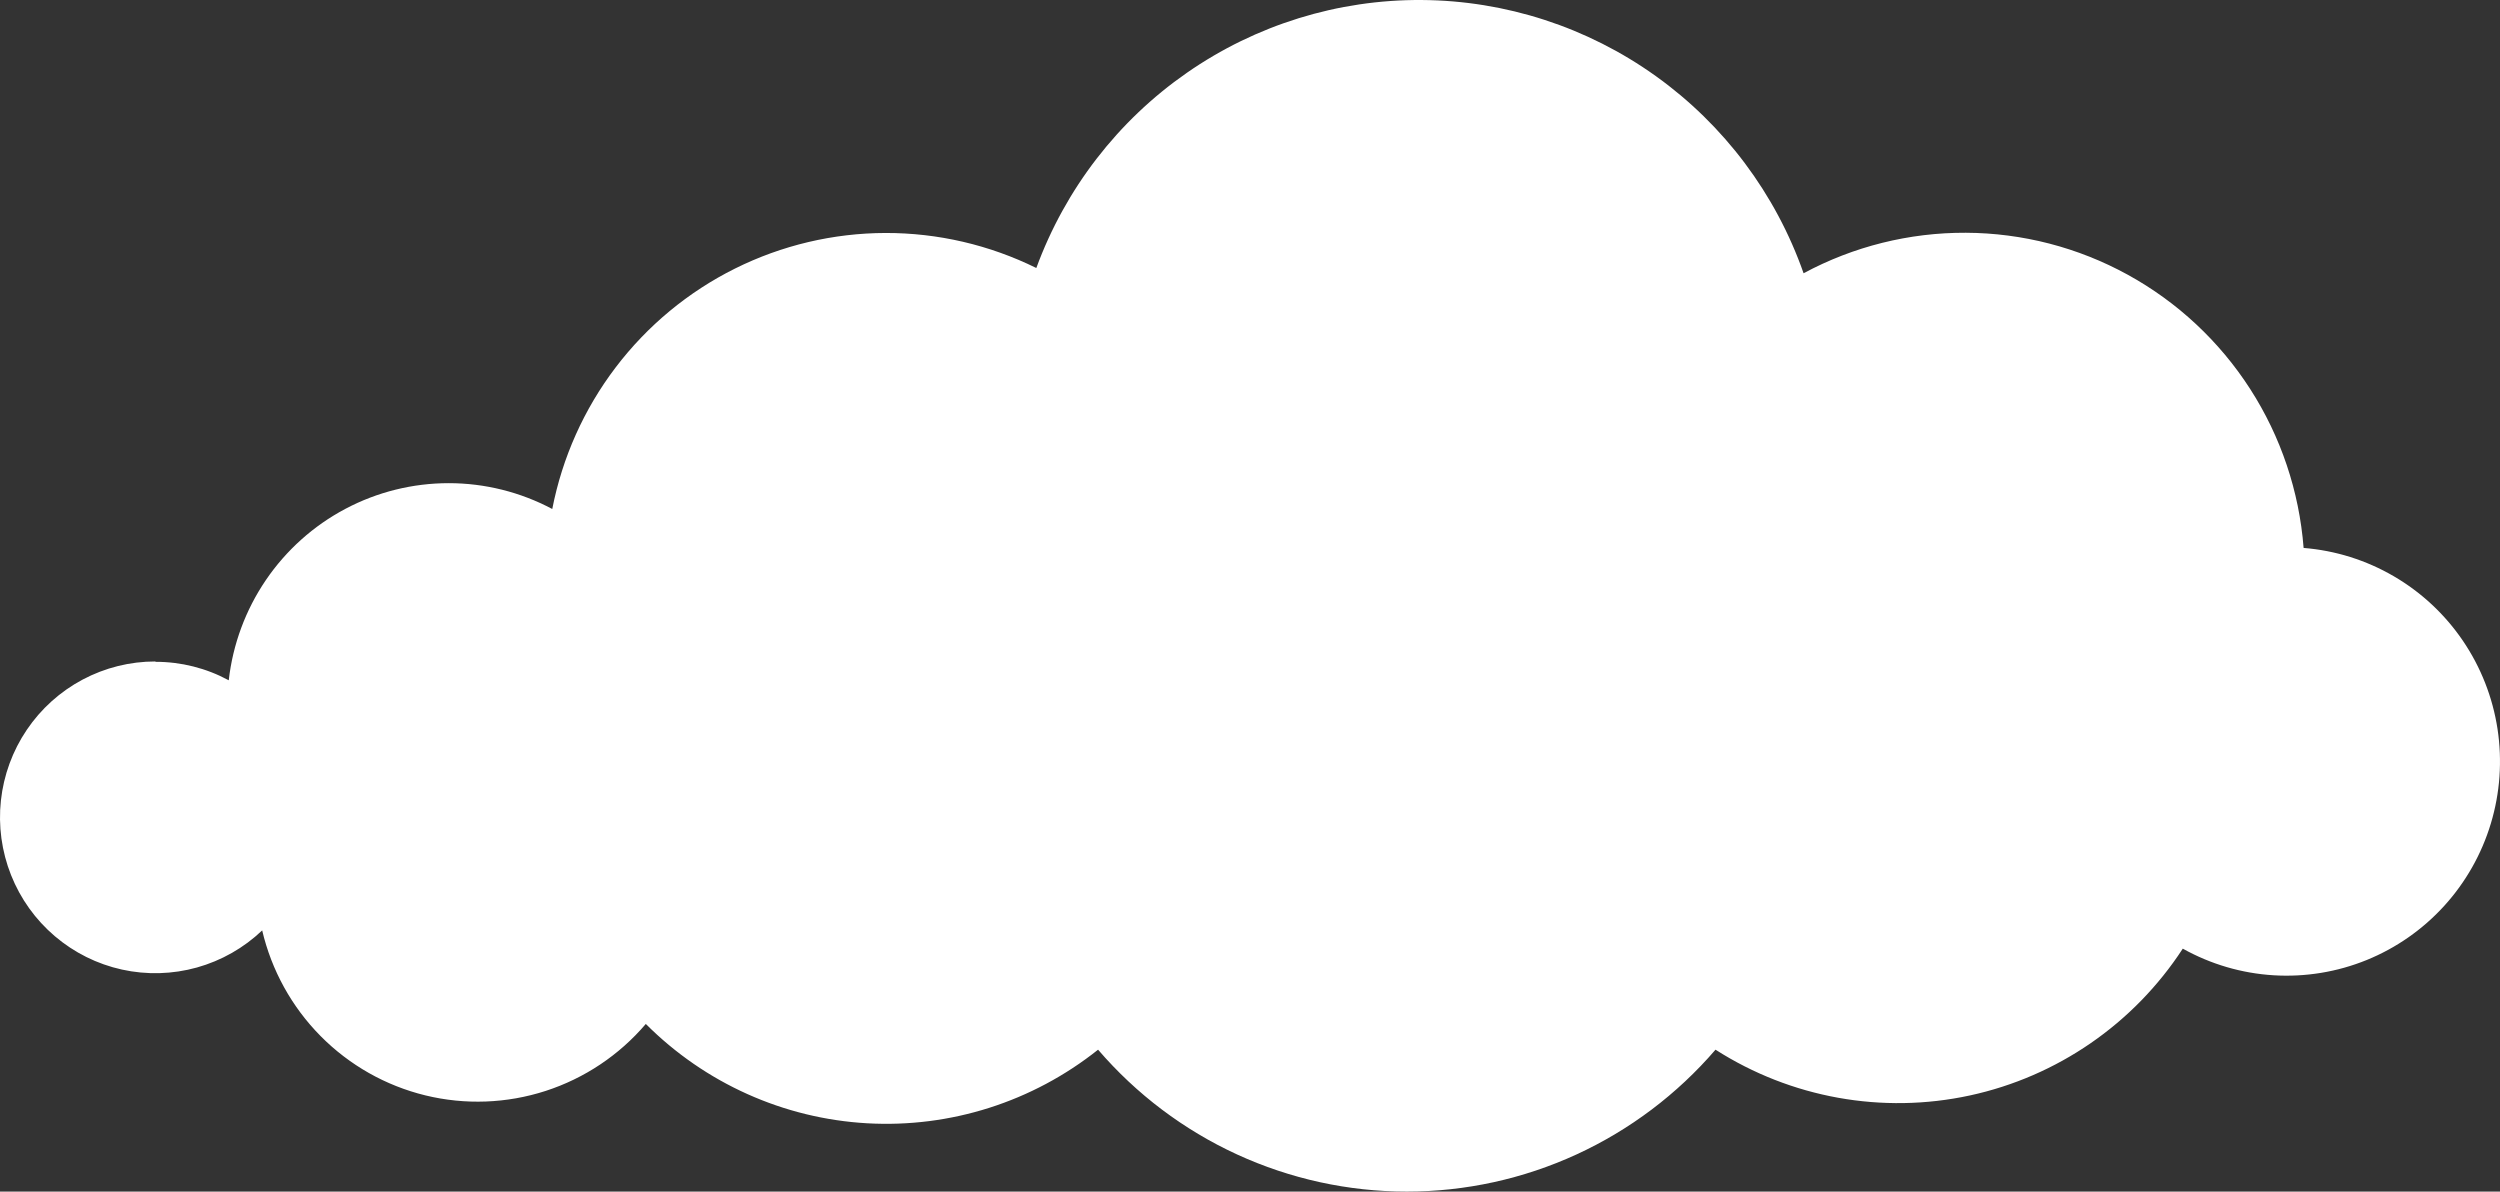 <?xml version="1.0" encoding="UTF-8"?> <svg xmlns="http://www.w3.org/2000/svg" width="214" height="102" viewBox="0 0 214 102" fill="none"><rect x="0" y="0" width="214" height="102" fill="#333333" stroke="none"/><path d="M13.308 56.652C15.498 56.647 17.654 57.19 19.581 58.233C19.928 55.156 21.02 52.21 22.76 49.652C24.501 47.094 26.837 45.001 29.567 43.556C32.296 42.111 35.336 41.357 38.422 41.359C41.508 41.361 44.547 42.12 47.274 43.57C48.132 39.164 49.99 35.016 52.703 31.447C55.416 27.878 58.911 24.983 62.918 22.988C66.925 20.994 71.335 19.952 75.808 19.943C80.281 19.935 84.695 20.961 88.709 22.941C91.189 16.174 95.688 10.339 101.593 6.234C107.499 2.128 114.522 -0.048 121.706 0.001C128.889 0.05 135.883 2.323 141.732 6.509C147.58 10.695 152 16.59 154.387 23.391C158.657 21.094 163.43 19.903 168.275 19.924C173.119 19.945 177.882 21.179 182.131 23.514C186.381 25.848 189.983 29.209 192.612 33.293C195.242 37.377 196.814 42.055 197.189 46.903C199.908 47.121 202.545 47.949 204.904 49.324C207.264 50.699 209.287 52.587 210.824 54.849C212.361 57.112 213.374 59.691 213.788 62.398C214.202 65.105 214.007 67.871 213.217 70.492C212.427 73.113 211.062 75.524 209.222 77.546C207.382 79.568 205.114 81.151 202.585 82.179C200.056 83.206 197.329 83.652 194.606 83.483C191.883 83.315 189.231 82.536 186.847 81.204C182.654 87.638 176.104 92.153 168.617 93.772C161.129 95.391 153.308 93.983 146.848 89.853C143.571 93.664 139.515 96.722 134.954 98.819C130.394 100.915 125.437 102 120.421 102C115.405 102 110.449 100.915 105.888 98.819C101.328 96.722 97.271 93.664 93.995 89.853C88.396 94.316 81.359 96.558 74.22 96.153C67.082 95.746 60.342 92.721 55.282 87.65C53.006 90.319 50.038 92.303 46.708 93.383C43.377 94.462 39.814 94.595 36.413 93.765C33.012 92.936 29.907 91.177 27.441 88.685C24.975 86.192 23.245 83.062 22.443 79.643C20.867 81.143 18.95 82.233 16.858 82.818C14.766 83.402 12.563 83.463 10.442 82.996C8.321 82.529 6.347 81.547 4.691 80.136C3.036 78.726 1.749 76.93 0.945 74.905C0.141 72.881 -0.157 70.689 0.078 68.522C0.312 66.356 1.072 64.28 2.291 62.476C3.51 60.672 5.15 59.195 7.069 58.175C8.988 57.154 11.127 56.621 13.298 56.622L13.308 56.652Z" fill="white"></path></svg> 